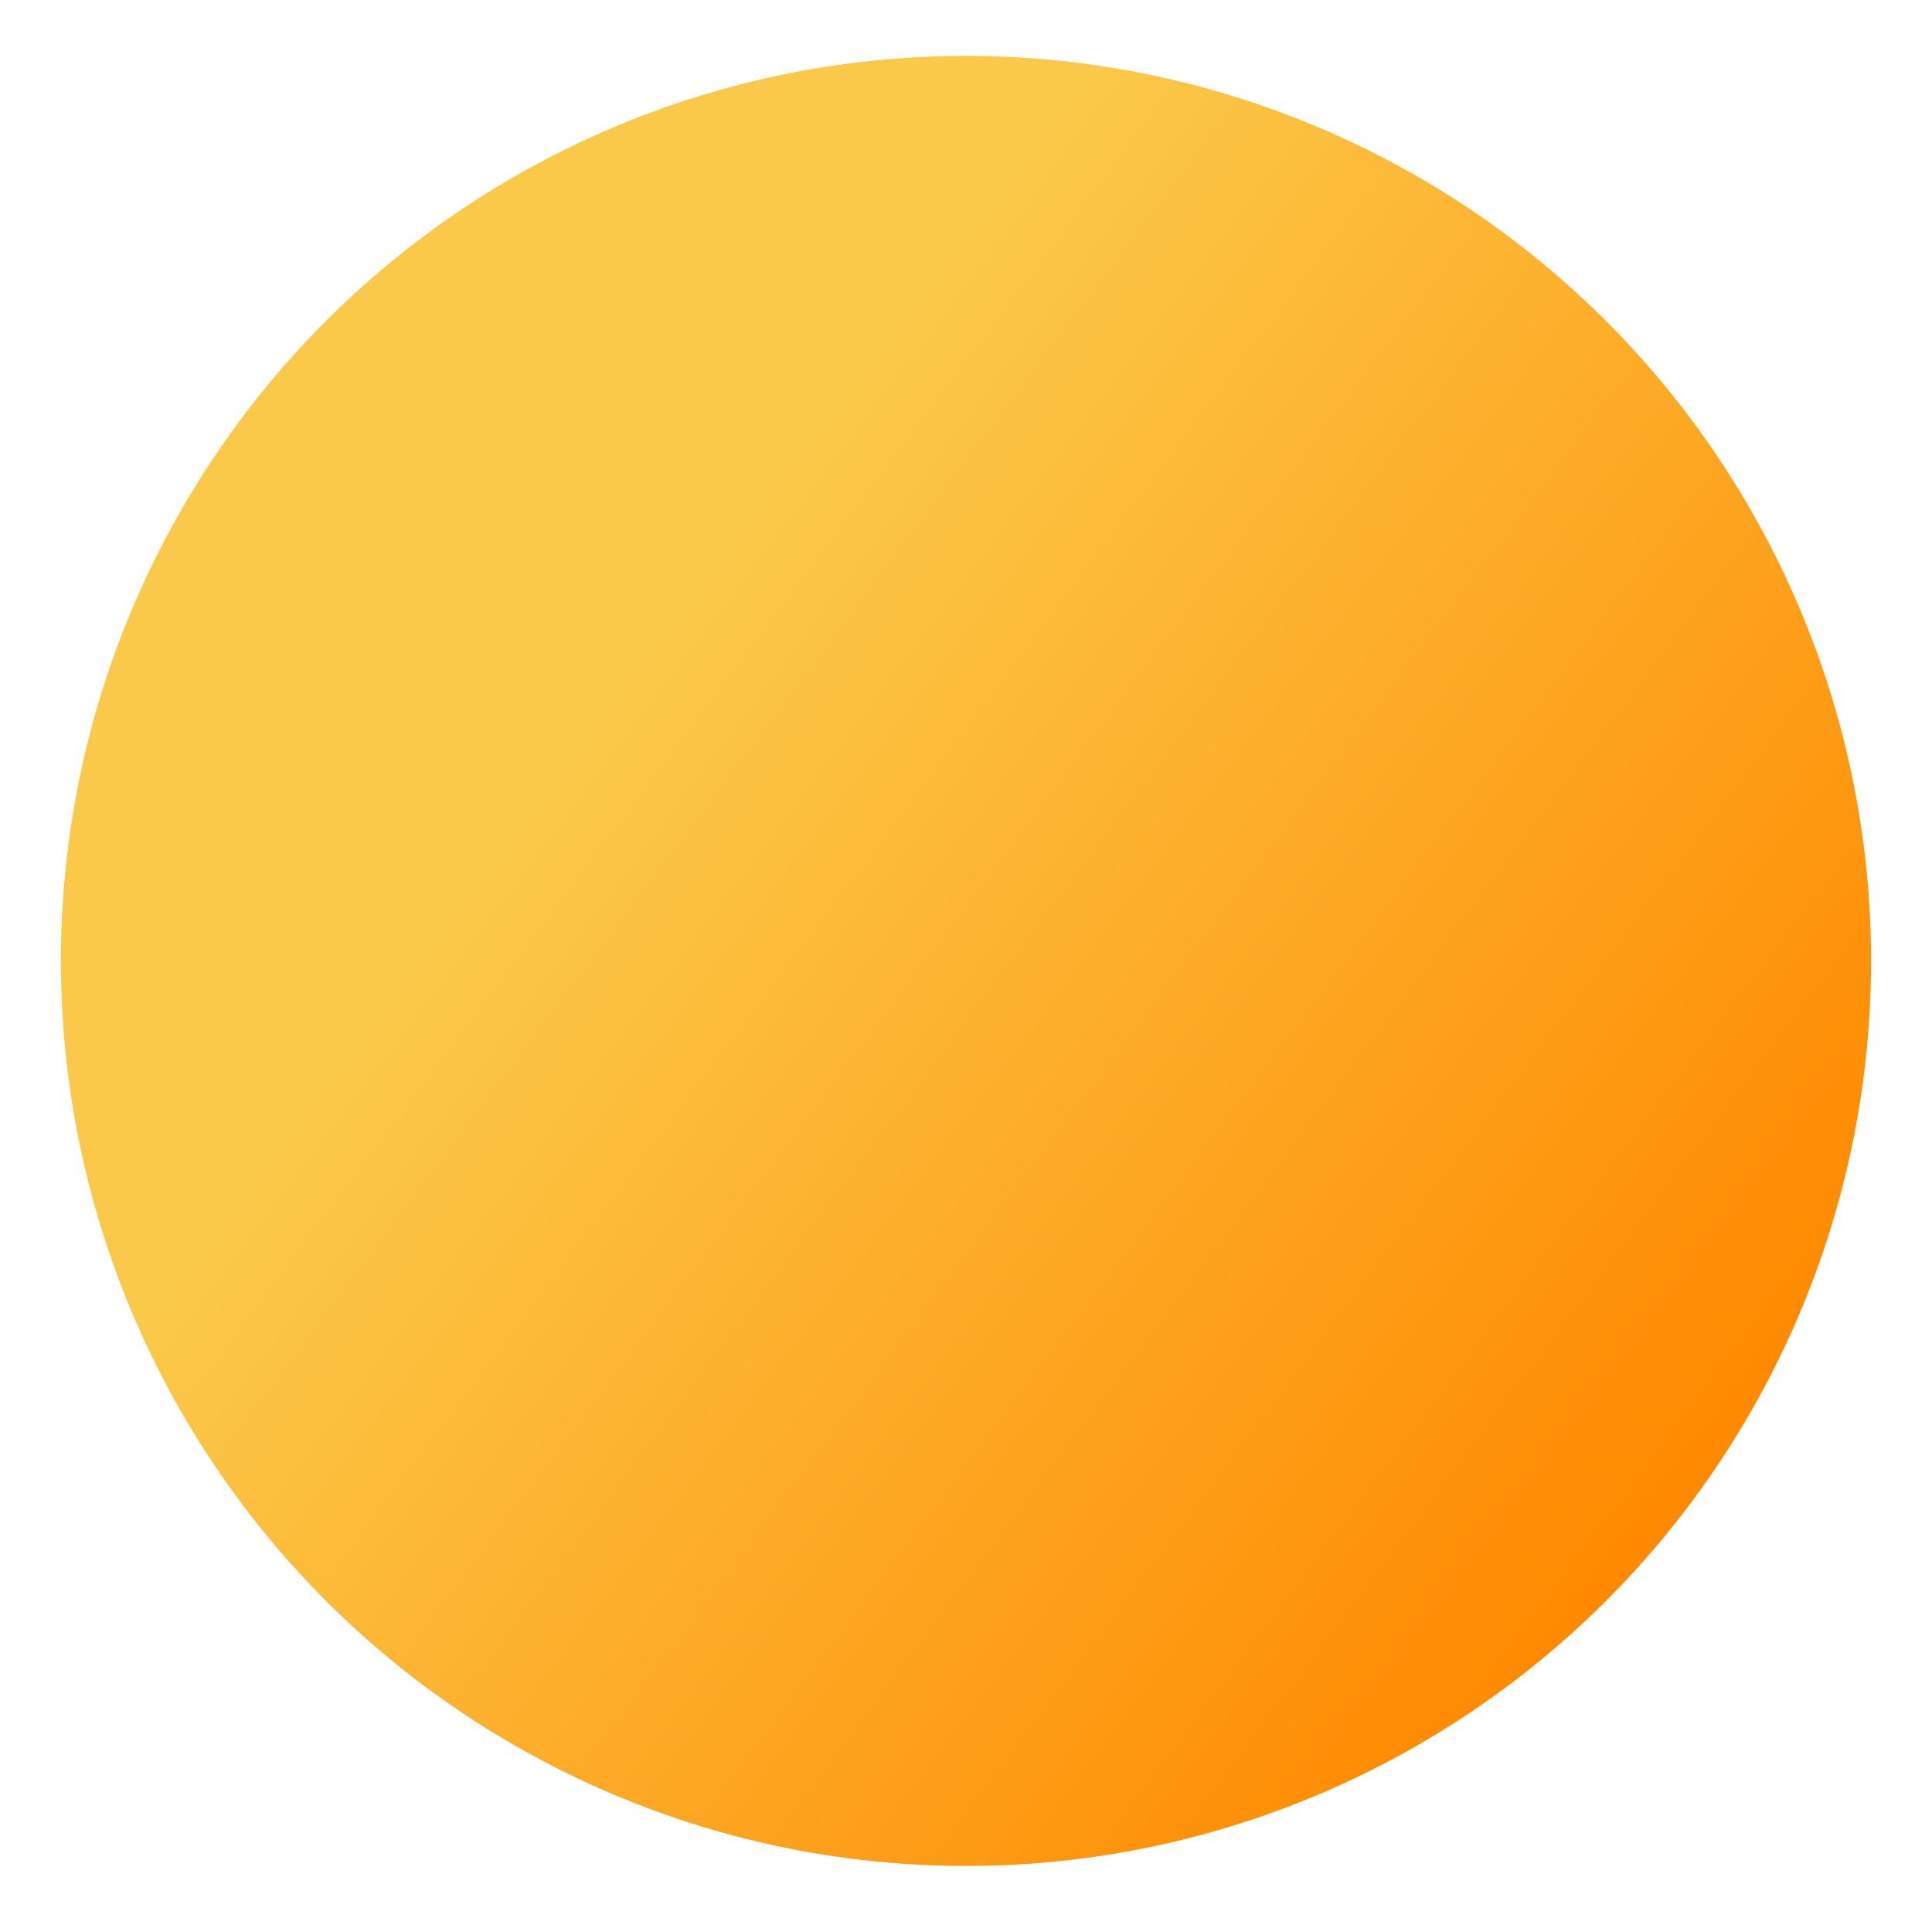 <?xml version="1.0" encoding="UTF-8"?> <svg xmlns="http://www.w3.org/2000/svg" xmlns:xlink="http://www.w3.org/1999/xlink" id="ek53neum2o81" viewBox="0 0 476 475" shape-rendering="geometricPrecision" text-rendering="geometricPrecision"> <style><![CDATA[#ek53neum2o82_tr {animation: ek53neum2o82_tr__tr 8000ms linear infinite normal forwards}@keyframes ek53neum2o82_tr__tr { 0% {transform: translate(237.648px,237.5px) rotate(0deg)} 75% {transform: translate(237.648px,237.5px) rotate(0deg)} 100% {transform: translate(237.648px,237.5px) rotate(0deg)} }#ek53neum2o82-fill-0 {animation: ek53neum2o82-fill-0__c 8000ms linear infinite normal forwards}@keyframes ek53neum2o82-fill-0__c { 0% {stop-color: rgb(172,255,169)} 12.5% {stop-color: rgb(55,209,255)} 25% {stop-color: rgb(172,255,169)} 37.5% {stop-color: rgb(55,209,255)} 50% {stop-color: rgb(172,255,169)} 62.5% {stop-color: rgb(55,209,255)} 75% {stop-color: rgb(172,255,169)} 100% {stop-color: rgb(172,255,169)} }#ek53neum2o82-fill-1 {animation: ek53neum2o82-fill-1__c 8000ms linear infinite normal forwards}@keyframes ek53neum2o82-fill-1__c { 0% {stop-color: rgb(55,175,96)} 12.5% {stop-color: rgb(2,175,159)} 25% {stop-color: rgb(55,175,96)} 37.5% {stop-color: rgb(2,175,159)} 50% {stop-color: rgb(55,175,96)} 62.5% {stop-color: rgb(2,175,159)} 75% {stop-color: rgb(55,175,96)} 100% {stop-color: rgb(55,175,96)} }#ek53neum2o83_tr {animation: ek53neum2o83_tr__tr 8000ms linear infinite normal forwards}@keyframes ek53neum2o83_tr__tr { 0% {transform: translate(237.648px,237.5px) rotate(0deg)} 62.5% {transform: translate(237.648px,237.5px) rotate(0deg)} 100% {transform: translate(237.648px,237.5px) rotate(0deg)} }#ek53neum2o83-fill-0 {animation: ek53neum2o83-fill-0__c 8000ms linear infinite normal forwards}@keyframes ek53neum2o83-fill-0__c { 0% {stop-color: rgb(180,151,242)} 12.5% {stop-color: rgb(242,151,178)} 25% {stop-color: rgb(144,183,253)} 37.5% {stop-color: rgb(136,107,255)} 50% {stop-color: rgb(255,107,107)} 62.5% {stop-color: rgb(180,151,242)} 75% {stop-color: rgb(242,151,178)} 87.5% {stop-color: rgb(151,226,242)} 100% {stop-color: rgb(255,184,107)} }#ek53neum2o83-fill-1 {animation: ek53neum2o83-fill-1__c 8000ms linear infinite normal forwards}@keyframes ek53neum2o83-fill-1__c { 0% {stop-color: rgb(89,95,253)} 12.5% {stop-color: rgb(89,95,253)} 25% {stop-color: rgb(242,151,178)} 37.5% {stop-color: rgb(242,153,151)} 50% {stop-color: rgb(154,151,242)} 62.5% {stop-color: rgb(89,95,253)} 75% {stop-color: rgb(89,95,253)} 87.5% {stop-color: rgb(242,151,178)} 100% {stop-color: rgb(242,153,151)} }#ek53neum2o84-fill-0 {animation: ek53neum2o84-fill-0__c 8000ms linear infinite normal forwards}@keyframes ek53neum2o84-fill-0__c { 0% {stop-color: rgb(251,201,73)} 12.5% {stop-color: rgb(251,219,138)} 25% {stop-color: rgb(251,201,73)} 37.5% {stop-color: rgb(255,174,37)} 50% {stop-color: rgb(251,201,73)} 100% {stop-color: rgb(251,201,73)} }#ek53neum2o84-fill-1 {animation: ek53neum2o84-fill-1__c 8000ms linear infinite normal forwards}@keyframes ek53neum2o84-fill-1__c { 0% {stop-color: rgb(255,137,0)} 12.5% {stop-color: rgb(248,121,67)} 25% {stop-color: rgb(255,137,0)} 37.5% {stop-color: rgb(248,206,67)} 50% {stop-color: rgb(255,137,0)} 100% {stop-color: rgb(255,137,0)} }#ek53neum2o85-fill-0 {animation: ek53neum2o85-fill-0__c 8000ms linear infinite normal forwards}@keyframes ek53neum2o85-fill-0__c { 0% {stop-color: rgb(123,168,255)} 25% {stop-color: rgb(209,72,250)} 50% {stop-color: rgb(123,168,255)} 75% {stop-color: rgb(229,72,250)} 100% {stop-color: rgb(123,168,255)} }#ek53neum2o85-fill-1 {animation: ek53neum2o85-fill-1__c 8000ms linear infinite normal forwards}@keyframes ek53neum2o85-fill-1__c { 0% {stop-color: rgb(66,0,255)} 25% {stop-color: rgb(66,0,255)} 50% {stop-color: rgb(66,0,255)} 75% {stop-color: rgb(66,0,255)} 100% {stop-color: rgb(66,0,255)} }#ek53neum2o86_tr {animation: ek53neum2o86_tr__tr 8000ms linear infinite normal forwards}@keyframes ek53neum2o86_tr__tr { 0% {transform: translate(238px,236.768px) rotate(0deg)} 75% {transform: translate(238px,236.768px) rotate(359.824deg)} 100% {transform: translate(238px,236.768px) rotate(359.824deg)} }#ek53neum2o86-fill-0 {animation: ek53neum2o86-fill-0__c 8000ms linear infinite normal forwards}@keyframes ek53neum2o86-fill-0__c { 0% {stop-color: rgb(255,35,35)} 12.5% {stop-color: rgb(255,109,109)} 25% {stop-color: rgb(255,109,109)} 37.5% {stop-color: rgb(255,109,109)} 50% {stop-color: rgb(255,109,109)} 62.5% {stop-color: rgb(255,109,109)} 75% {stop-color: rgb(255,35,35)} 100% {stop-color: rgb(255,35,35)} }#ek53neum2o86-fill-1 {animation: ek53neum2o86-fill-1__c 8000ms linear infinite normal forwards}@keyframes ek53neum2o86-fill-1__c { 0% {stop-color: rgb(248,201,97)} 12.5% {stop-color: rgb(255,16,87)} 25% {stop-color: rgb(255,16,16)} 37.5% {stop-color: rgb(255,167,16)} 50% {stop-color: rgb(255,16,87)} 62.5% {stop-color: rgb(255,16,16)} 75% {stop-color: rgb(248,201,97)} 100% {stop-color: rgb(248,201,97)} }]]></style> <defs> <linearGradient id="ek53neum2o82-fill" x1="7.691" y1="91.076" x2="426.604" y2="357.069" spreadMethod="pad" gradientUnits="userSpaceOnUse"> <stop id="ek53neum2o82-fill-0" offset="0%" stop-color="rgb(172,255,169)"></stop> <stop id="ek53neum2o82-fill-1" offset="100%" stop-color="rgb(55,175,96)"></stop> </linearGradient> <linearGradient id="ek53neum2o83-fill" x1="7.691" y1="91.076" x2="426.604" y2="357.069" spreadMethod="pad" gradientUnits="userSpaceOnUse"> <stop id="ek53neum2o83-fill-0" offset="0%" stop-color="rgb(180,151,242)"></stop> <stop id="ek53neum2o83-fill-1" offset="100%" stop-color="rgb(89,95,253)"></stop> </linearGradient> <linearGradient id="ek53neum2o84-fill" x1="0.328" y1="0.675" x2="0.774" y2="0.081" spreadMethod="pad" gradientUnits="objectBoundingBox"> <stop id="ek53neum2o84-fill-0" offset="0%" stop-color="rgb(251,201,73)"></stop> <stop id="ek53neum2o84-fill-1" offset="100%" stop-color="rgb(255,137,0)"></stop> </linearGradient> <linearGradient id="ek53neum2o85-fill" x1="0.146" y1="0.866" x2="0.774" y2="0.081" spreadMethod="pad" gradientUnits="objectBoundingBox"> <stop id="ek53neum2o85-fill-0" offset="0%" stop-color="rgb(123,168,255)"></stop> <stop id="ek53neum2o85-fill-1" offset="100%" stop-color="rgb(66,0,255)"></stop> </linearGradient> <linearGradient id="ek53neum2o86-fill" x1="0.146" y1="0.866" x2="0.774" y2="0.081" spreadMethod="pad" gradientUnits="objectBoundingBox"> <stop id="ek53neum2o86-fill-0" offset="0%" stop-color="rgb(255,35,35)"></stop> <stop id="ek53neum2o86-fill-1" offset="100%" stop-color="rgb(248,201,97)"></stop> </linearGradient> </defs> <g id="ek53neum2o82_tr" transform="translate(237.648,237.5) rotate(0)"> <path id="ek53neum2o82" display="none" d="M475.14,237.5C473.992,378.269,368.662,475,237.496,475C106.331,475,0.066,368.668,0.148,237.5C0.23,106.332,105.852,0.321,237.496,0C368.983,-0.645,476.221,105.985,475.14,237.5Z" transform="translate(-237.648,-237.5)" fill="url(#ek53neum2o82-fill)" stroke="none" stroke-width="1"></path> </g> <g id="ek53neum2o83_tr" transform="translate(237.648,237.5) rotate(0)"> <path id="ek53neum2o83" display="none" d="M475.14,237.5C473.992,378.269,368.662,475,237.496,475C106.331,475,0.066,368.668,0.148,237.5C0.23,106.332,105.852,0.321,237.496,0C368.983,-0.645,476.221,105.985,475.14,237.5Z" transform="translate(-237.648,-237.5)" fill="url(#ek53neum2o83-fill)" stroke="none" stroke-width="1"></path> </g> <circle id="ek53neum2o84" r="27.5" transform="matrix(0.006 8.109 -8.109 0.006 238 236.768)" fill="url(#ek53neum2o84-fill)" stroke="none" stroke-width="1"></circle> <circle id="ek53neum2o85" display="none" r="27.5" transform="matrix(0.006 8.109 -8.109 0.006 238 236.768)" fill="url(#ek53neum2o85-fill)" stroke="none" stroke-width="1"></circle> <g id="ek53neum2o86_tr" transform="translate(238,236.768) rotate(0)"> <circle id="ek53neum2o86" display="none" r="27.5" transform="scale(8.109,8.109) translate(0,-0)" fill="url(#ek53neum2o86-fill)" stroke="none" stroke-width="1"></circle> </g> </svg> 